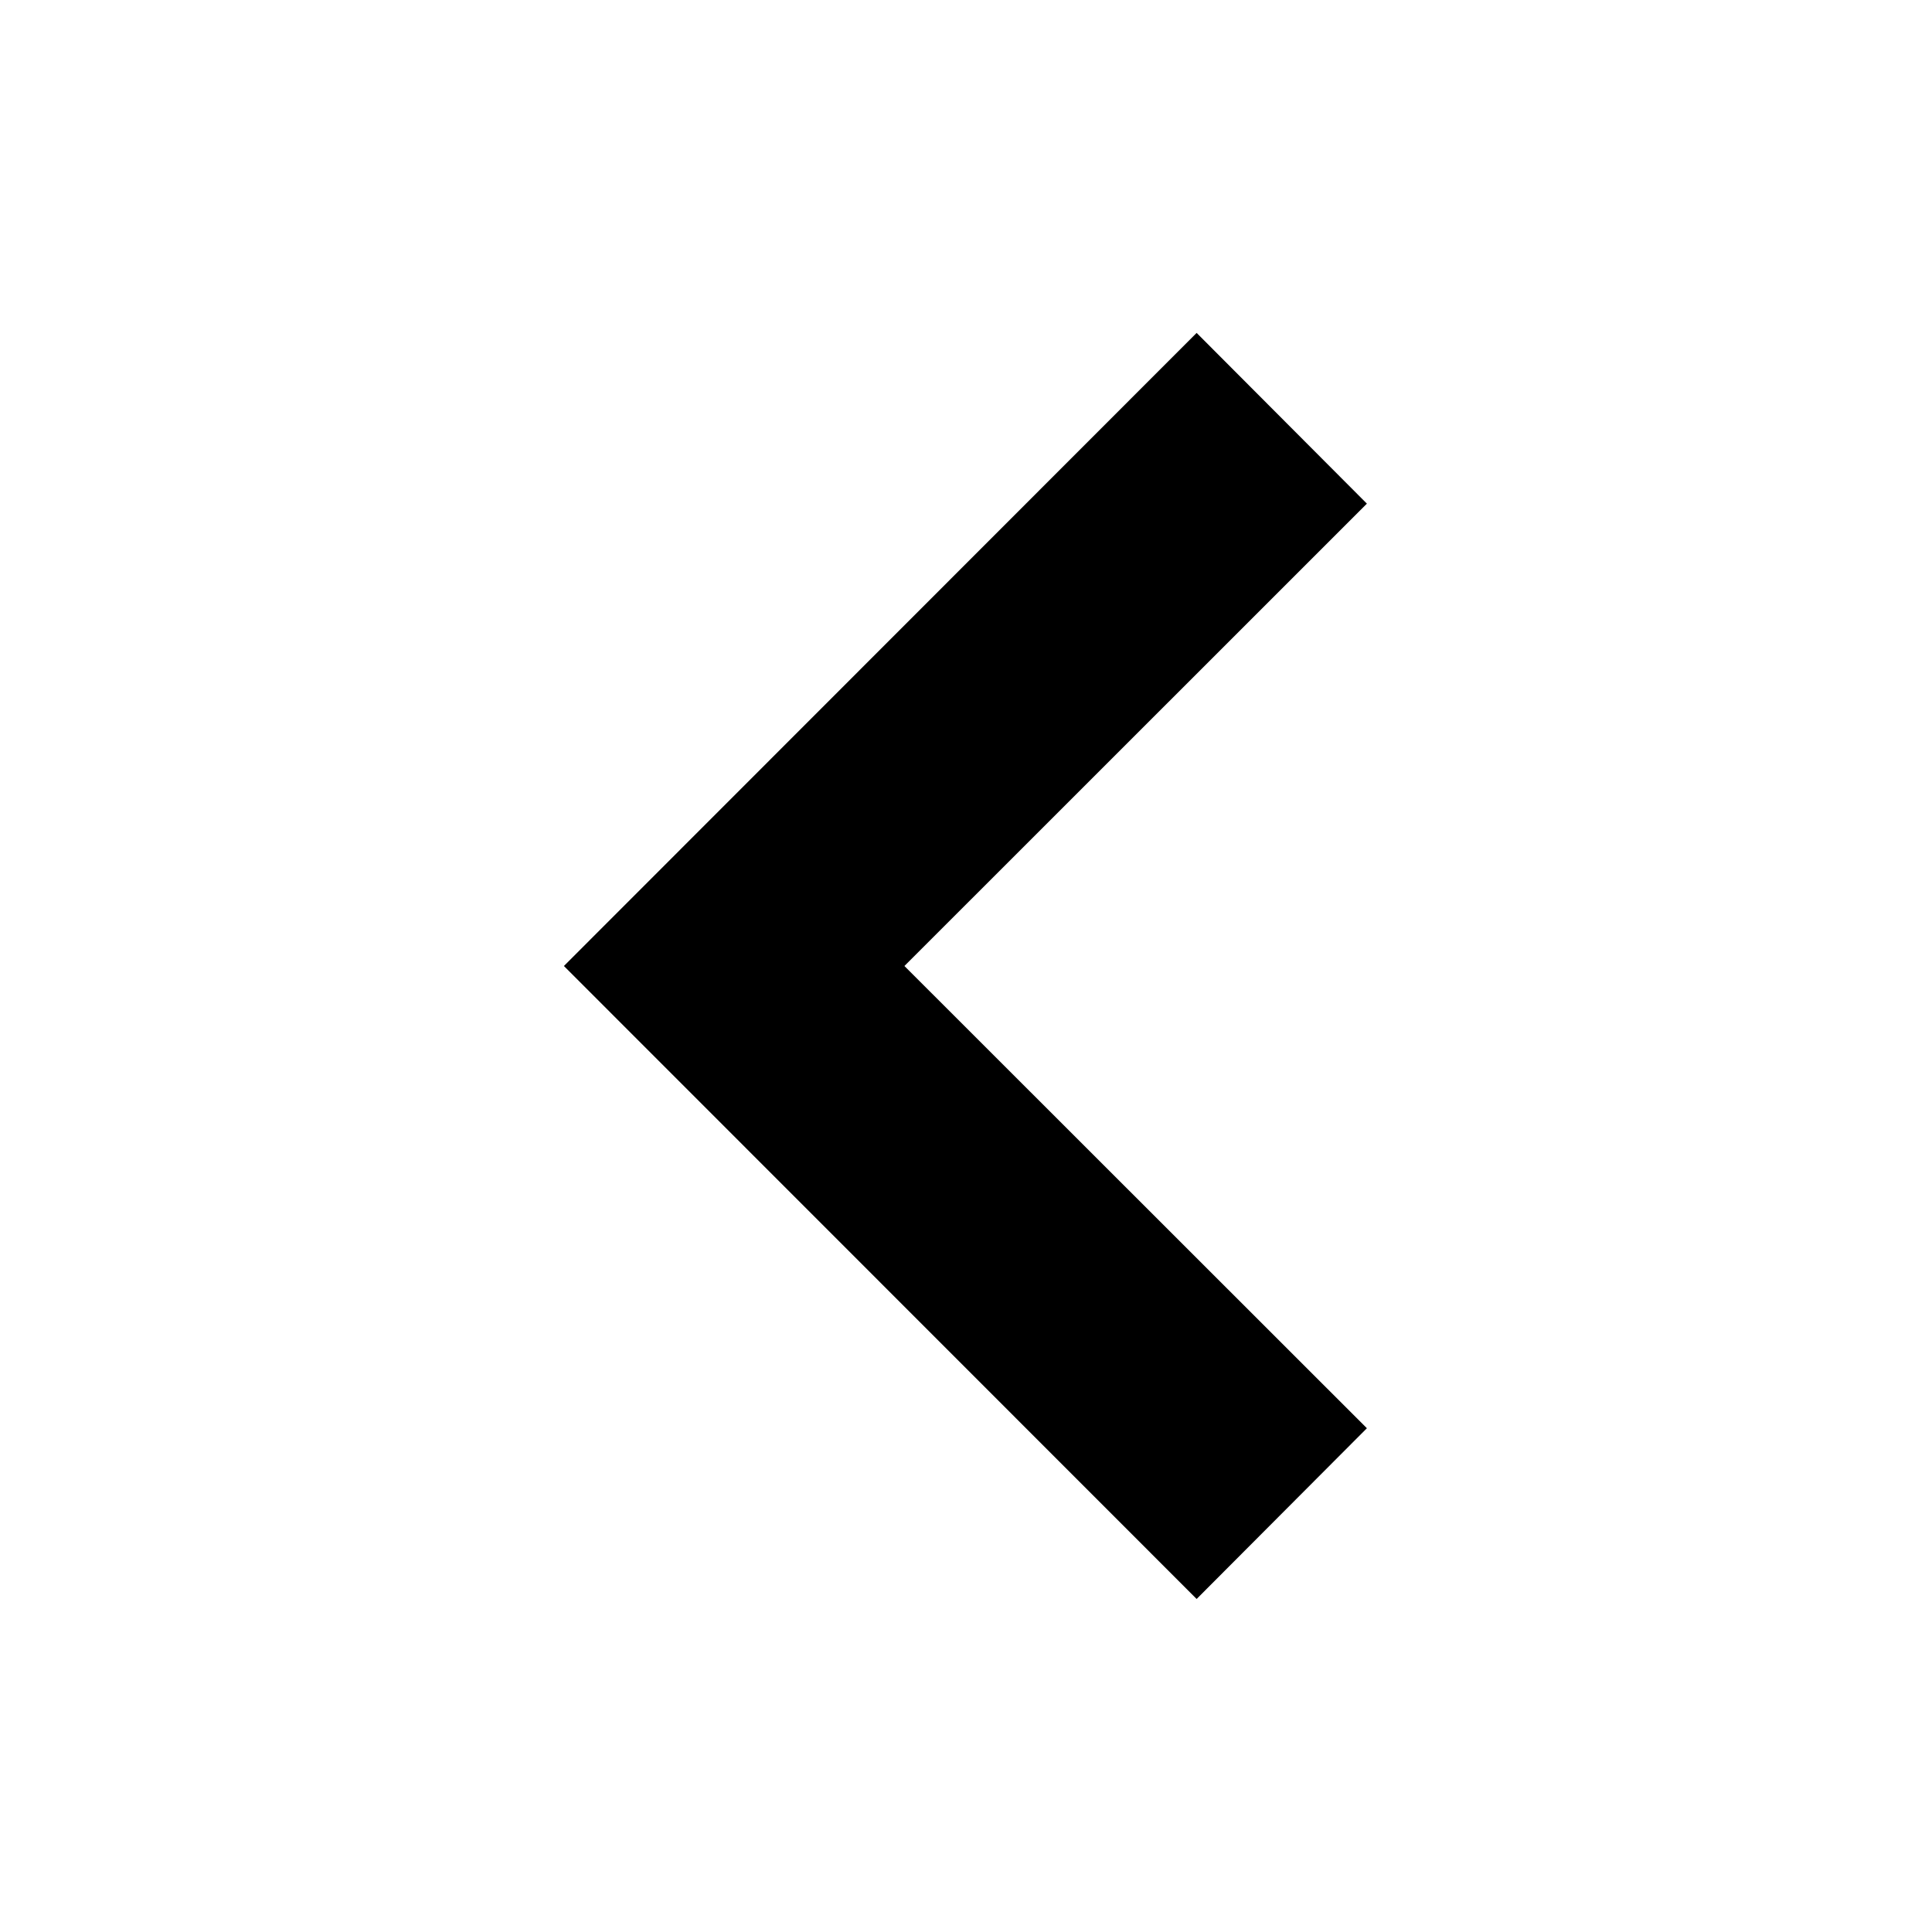<svg xmlns="http://www.w3.org/2000/svg" viewBox="0 0 16 16">
<defs>
    <style>
      .cls-1 {
        filter: url(#filter);
      }
    </style>
    <filter id="filter" x="1358.59" y="61.75" width="6.66" height="10.5" filterUnits="userSpaceOnUse">
      <feFlood result="flood" flood-color="#b2b9c0"/>
      <feComposite result="composite" operator="in" in2="SourceGraphic"/>
      <feBlend result="blend" in2="SourceGraphic"/>
    </filter>
  </defs>
  <path class="color cls-1" d="M1358.59,67l5.24-5.243,1.41,1.414L1361.41,67l3.83,3.828-1.41,1.414Z" transform="translate(-1353.92 -59)"/>
</svg>
